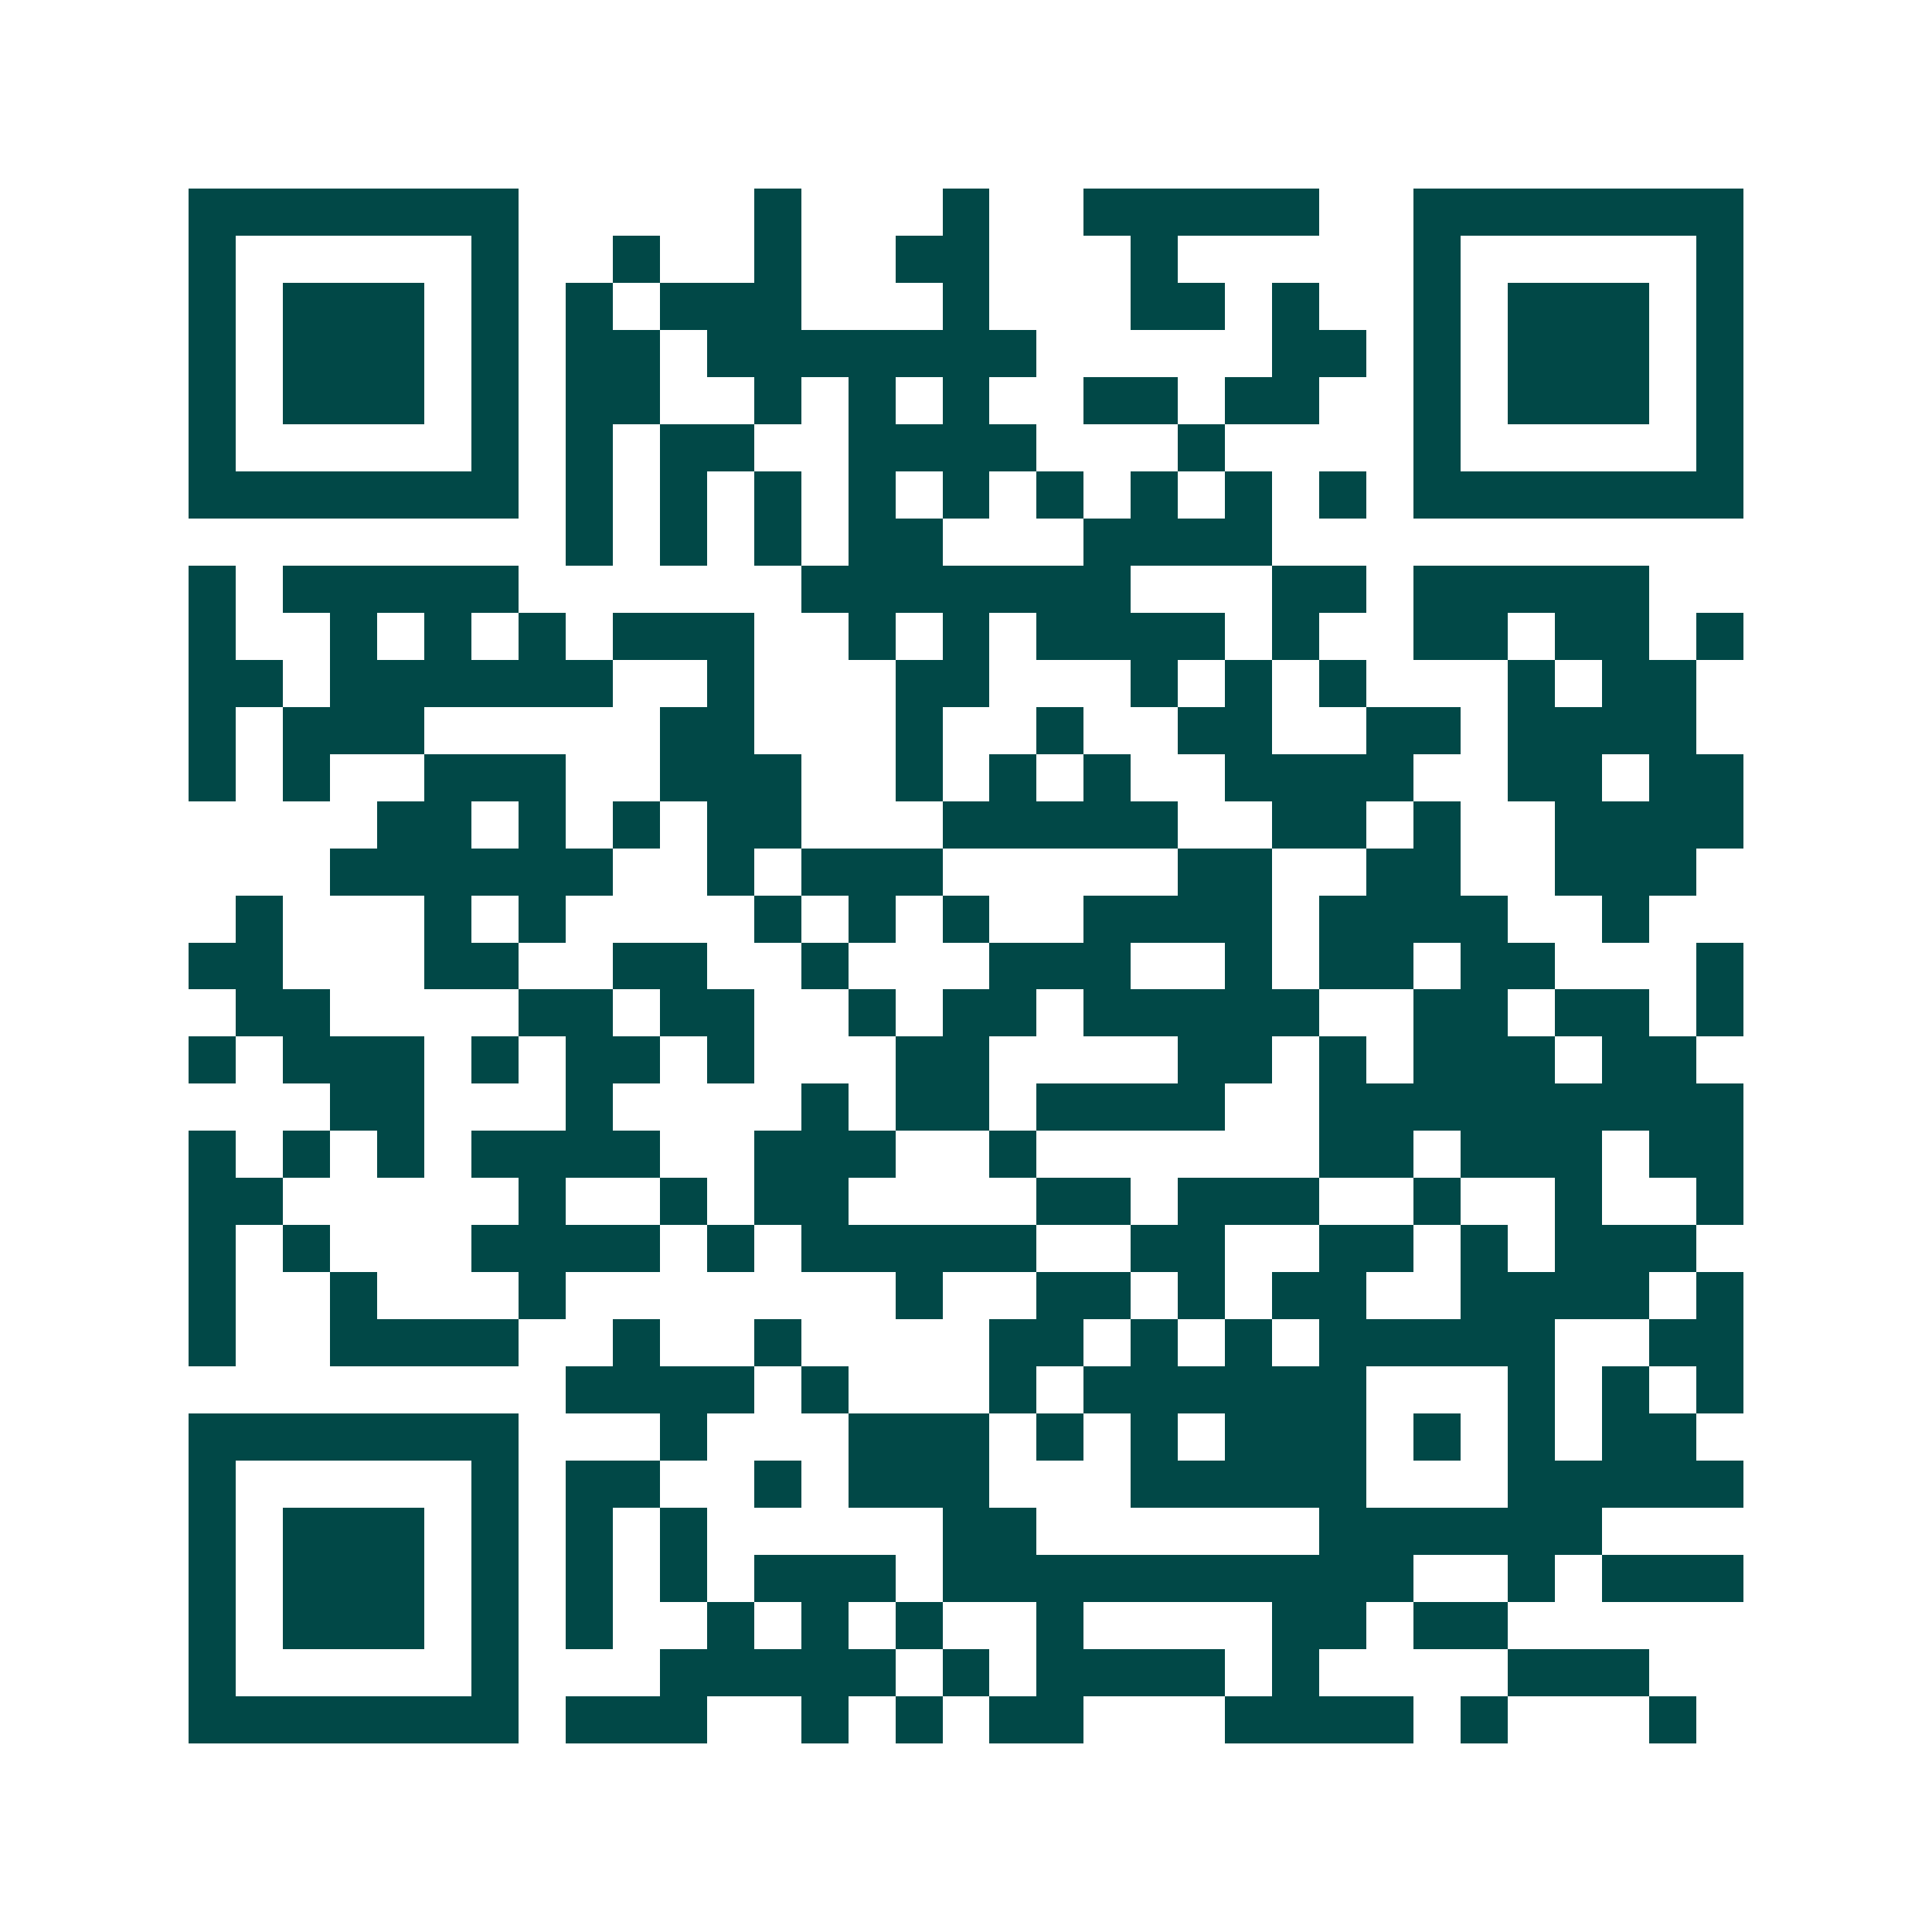 <svg xmlns="http://www.w3.org/2000/svg" width="200" height="200" viewBox="0 0 41 41" shape-rendering="crispEdges"><path fill="#ffffff" d="M0 0h41v41H0z"/><path stroke="#014847" d="M4 4.5h7m5 0h1m3 0h1m2 0h5m2 0h7M4 5.5h1m5 0h1m2 0h1m2 0h1m2 0h2m3 0h1m5 0h1m5 0h1M4 6.5h1m1 0h3m1 0h1m1 0h1m1 0h3m3 0h1m3 0h2m1 0h1m2 0h1m1 0h3m1 0h1M4 7.5h1m1 0h3m1 0h1m1 0h2m1 0h7m5 0h2m1 0h1m1 0h3m1 0h1M4 8.5h1m1 0h3m1 0h1m1 0h2m2 0h1m1 0h1m1 0h1m2 0h2m1 0h2m2 0h1m1 0h3m1 0h1M4 9.5h1m5 0h1m1 0h1m1 0h2m2 0h4m3 0h1m4 0h1m5 0h1M4 10.5h7m1 0h1m1 0h1m1 0h1m1 0h1m1 0h1m1 0h1m1 0h1m1 0h1m1 0h1m1 0h7M12 11.5h1m1 0h1m1 0h1m1 0h2m3 0h4M4 12.5h1m1 0h5m6 0h7m3 0h2m1 0h5M4 13.5h1m2 0h1m1 0h1m1 0h1m1 0h3m2 0h1m1 0h1m1 0h4m1 0h1m2 0h2m1 0h2m1 0h1M4 14.5h2m1 0h6m2 0h1m3 0h2m3 0h1m1 0h1m1 0h1m3 0h1m1 0h2M4 15.5h1m1 0h3m5 0h2m3 0h1m2 0h1m2 0h2m2 0h2m1 0h4M4 16.5h1m1 0h1m2 0h3m2 0h3m2 0h1m1 0h1m1 0h1m2 0h4m2 0h2m1 0h2M8 17.5h2m1 0h1m1 0h1m1 0h2m3 0h5m2 0h2m1 0h1m2 0h4M7 18.5h6m2 0h1m1 0h3m5 0h2m2 0h2m2 0h3M5 19.5h1m3 0h1m1 0h1m4 0h1m1 0h1m1 0h1m2 0h4m1 0h4m2 0h1M4 20.5h2m3 0h2m2 0h2m2 0h1m3 0h3m2 0h1m1 0h2m1 0h2m3 0h1M5 21.5h2m4 0h2m1 0h2m2 0h1m1 0h2m1 0h5m2 0h2m1 0h2m1 0h1M4 22.5h1m1 0h3m1 0h1m1 0h2m1 0h1m3 0h2m4 0h2m1 0h1m1 0h3m1 0h2M7 23.5h2m3 0h1m4 0h1m1 0h2m1 0h4m2 0h9M4 24.5h1m1 0h1m1 0h1m1 0h4m2 0h3m2 0h1m6 0h2m1 0h3m1 0h2M4 25.5h2m5 0h1m2 0h1m1 0h2m4 0h2m1 0h3m2 0h1m2 0h1m2 0h1M4 26.5h1m1 0h1m3 0h4m1 0h1m1 0h5m2 0h2m2 0h2m1 0h1m1 0h3M4 27.5h1m2 0h1m3 0h1m7 0h1m2 0h2m1 0h1m1 0h2m2 0h4m1 0h1M4 28.5h1m2 0h4m2 0h1m2 0h1m4 0h2m1 0h1m1 0h1m1 0h5m2 0h2M12 29.5h4m1 0h1m3 0h1m1 0h6m3 0h1m1 0h1m1 0h1M4 30.5h7m3 0h1m3 0h3m1 0h1m1 0h1m1 0h3m1 0h1m1 0h1m1 0h2M4 31.5h1m5 0h1m1 0h2m2 0h1m1 0h3m3 0h5m3 0h5M4 32.5h1m1 0h3m1 0h1m1 0h1m1 0h1m5 0h2m6 0h6M4 33.5h1m1 0h3m1 0h1m1 0h1m1 0h1m1 0h3m1 0h10m2 0h1m1 0h3M4 34.5h1m1 0h3m1 0h1m1 0h1m2 0h1m1 0h1m1 0h1m2 0h1m4 0h2m1 0h2M4 35.5h1m5 0h1m3 0h5m1 0h1m1 0h4m1 0h1m4 0h3M4 36.5h7m1 0h3m2 0h1m1 0h1m1 0h2m3 0h4m1 0h1m3 0h1"/></svg>
